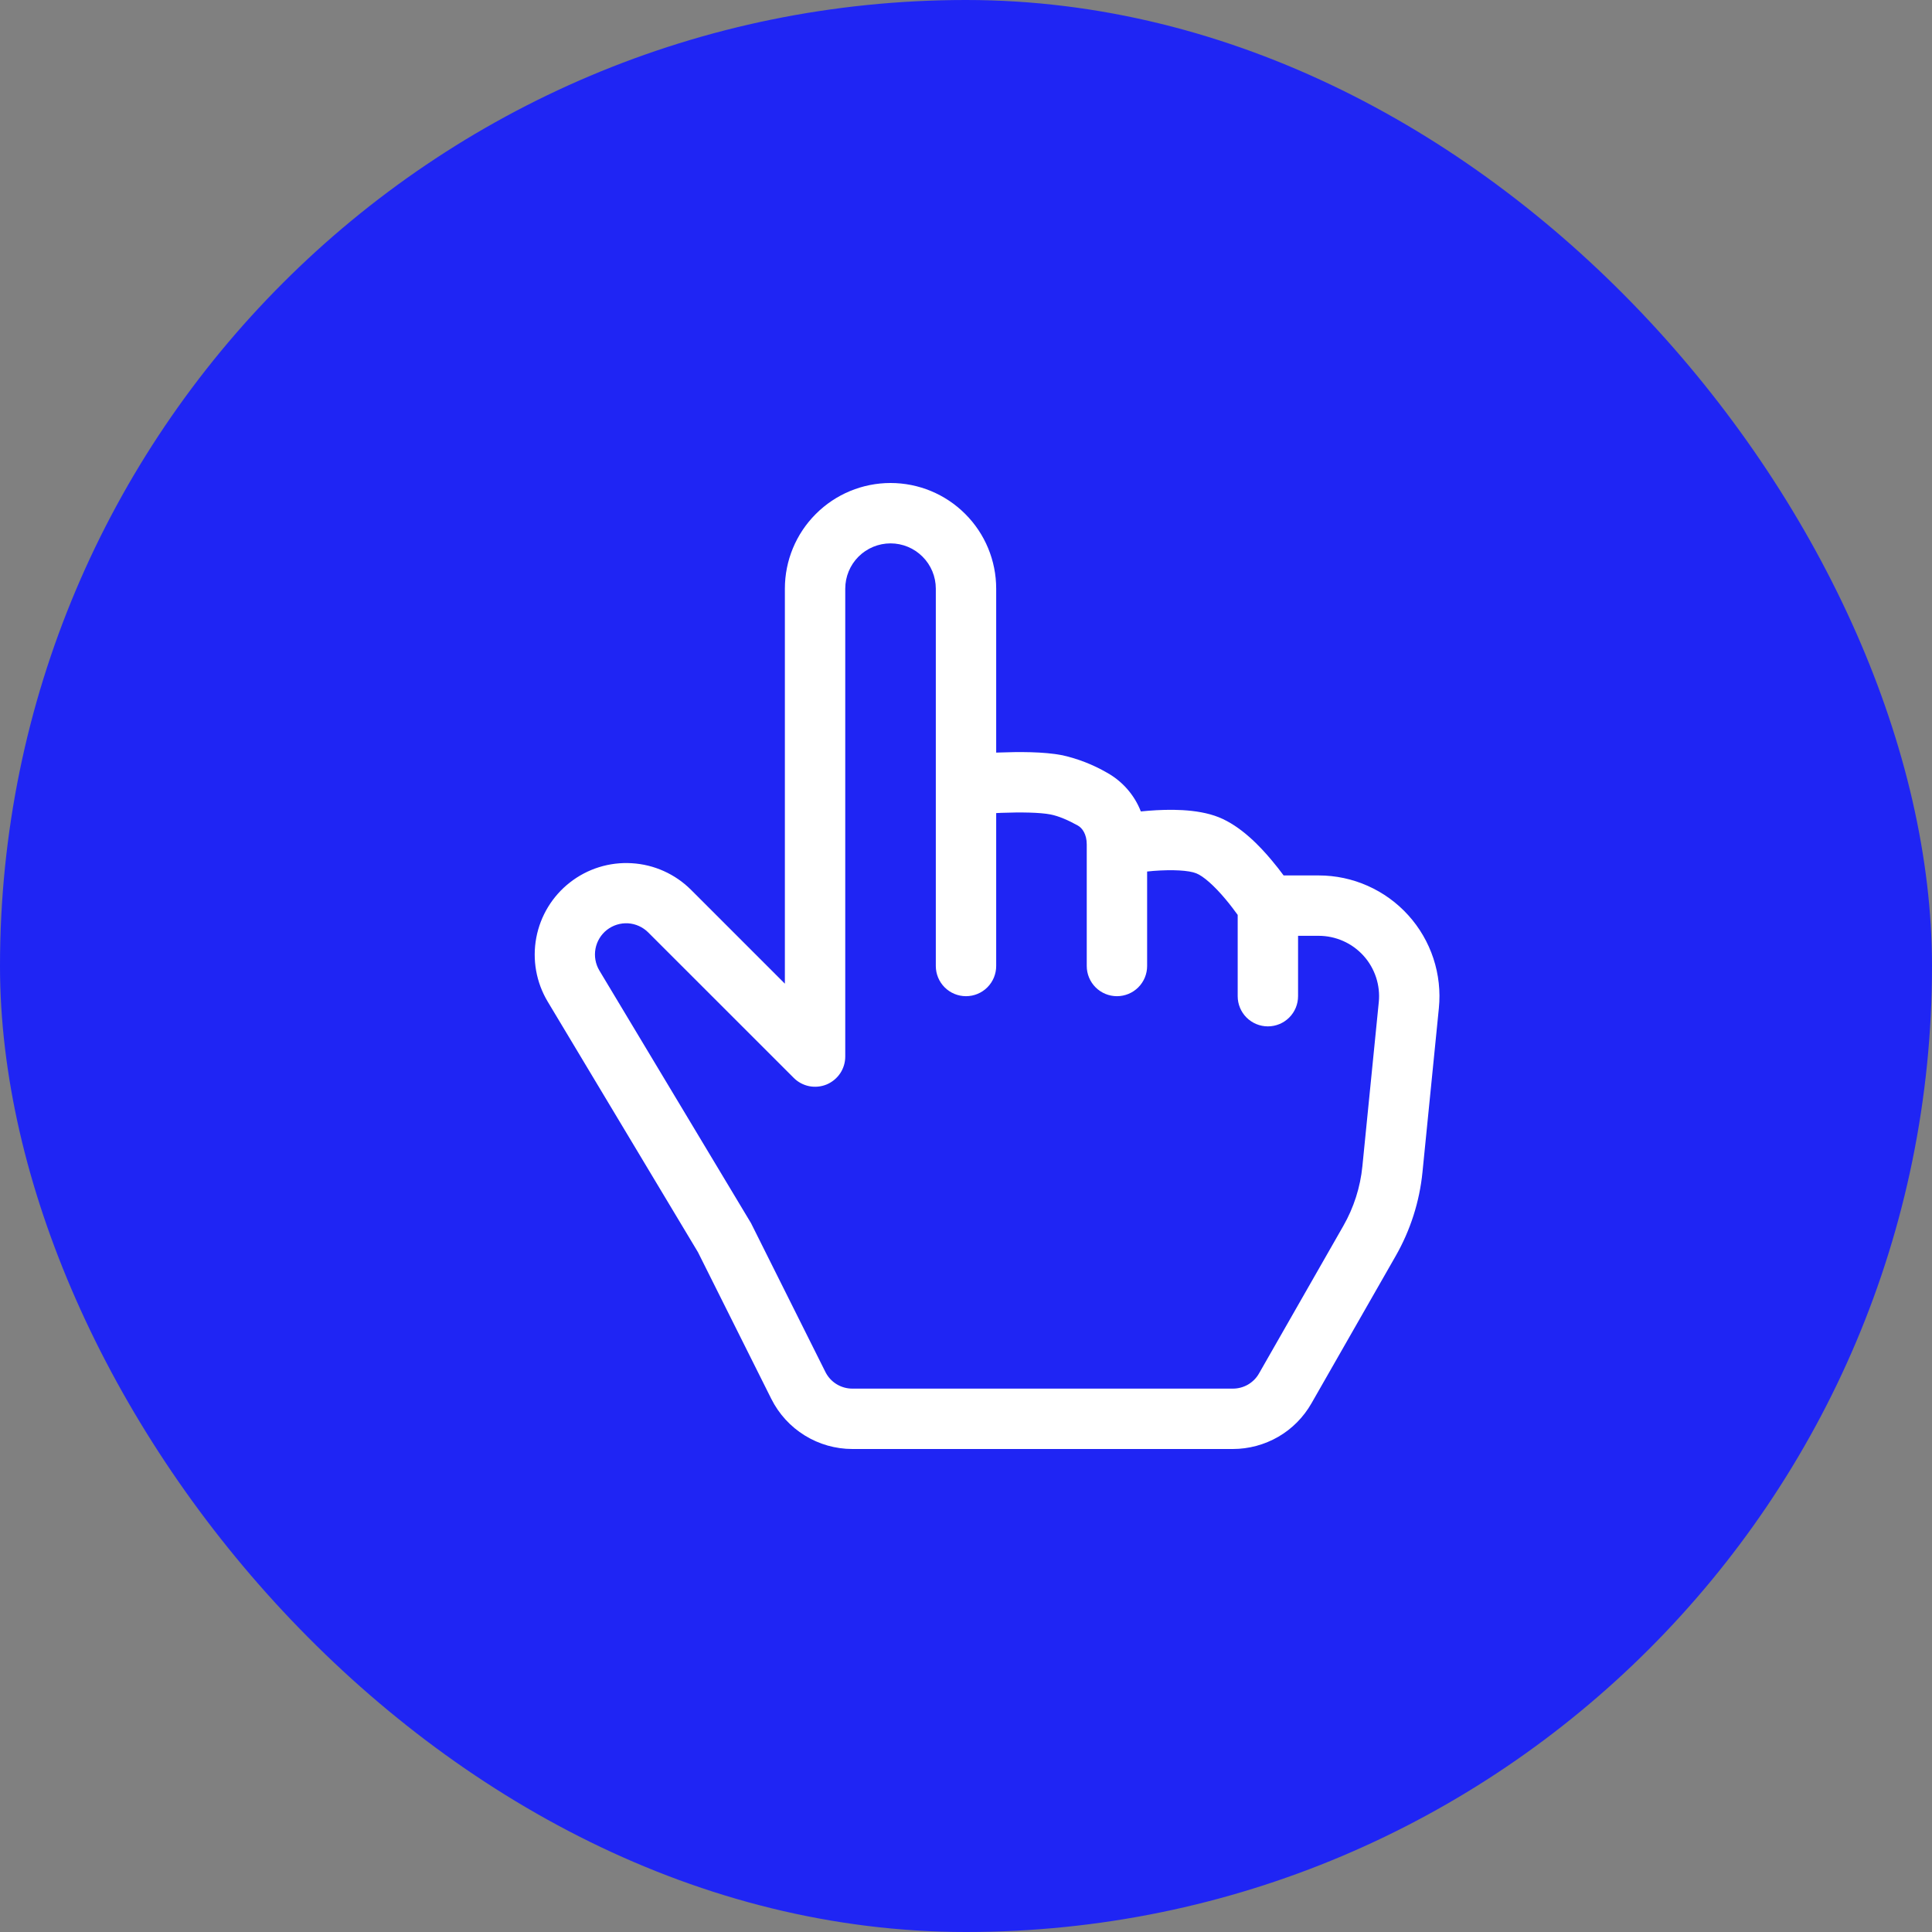 <svg width="40" height="40" viewBox="0 0 40 40" fill="none" xmlns="http://www.w3.org/2000/svg">
<rect x="0" y="0" width="40" height="40" fill="#808080" stroke="none"/>
<rect width="40" height="40" rx="20" fill="#1F25F4"/>
<path d="M18.438 11.25C18.686 11.25 18.925 11.349 19.1 11.525C19.276 11.7 19.375 11.939 19.375 12.188V20C19.375 20.166 19.441 20.325 19.558 20.442C19.675 20.559 19.834 20.625 20 20.625C20.166 20.625 20.325 20.559 20.442 20.442C20.559 20.325 20.625 20.166 20.625 20V16.834L20.733 16.829C21.129 16.814 21.529 16.819 21.753 16.863C21.92 16.896 22.12 16.983 22.312 17.09C22.409 17.142 22.5 17.274 22.5 17.483V20C22.5 20.166 22.566 20.325 22.683 20.442C22.8 20.559 22.959 20.625 23.125 20.625C23.291 20.625 23.45 20.559 23.567 20.442C23.684 20.325 23.75 20.166 23.75 20V18.044L23.883 18.031C24.277 18.001 24.613 18.019 24.767 18.081C24.915 18.139 25.142 18.34 25.375 18.619C25.476 18.739 25.562 18.856 25.625 18.942V20.625C25.625 20.791 25.691 20.95 25.808 21.067C25.925 21.184 26.084 21.25 26.25 21.25C26.416 21.25 26.575 21.184 26.692 21.067C26.809 20.95 26.875 20.791 26.875 20.625V19.375H27.302C27.477 19.375 27.65 19.412 27.81 19.483C27.969 19.553 28.112 19.657 28.23 19.787C28.347 19.916 28.435 20.069 28.49 20.235C28.544 20.401 28.564 20.576 28.546 20.75L28.207 24.144C28.164 24.58 28.029 25.002 27.811 25.383L26.067 28.435C26.013 28.531 25.934 28.61 25.839 28.666C25.743 28.721 25.635 28.75 25.525 28.75H17.648C17.532 28.75 17.418 28.718 17.319 28.657C17.22 28.596 17.141 28.509 17.089 28.405L15.549 25.324L12.409 20.093C12.328 19.957 12.3 19.797 12.329 19.642C12.358 19.488 12.442 19.349 12.566 19.252C12.691 19.155 12.846 19.107 13.003 19.116C13.16 19.126 13.308 19.193 13.42 19.304L16.433 22.316C16.52 22.404 16.631 22.463 16.752 22.488C16.874 22.512 16.999 22.5 17.114 22.453C17.228 22.405 17.326 22.325 17.395 22.222C17.463 22.12 17.5 21.999 17.5 21.875V12.188C17.5 11.939 17.599 11.7 17.774 11.525C17.95 11.349 18.189 11.25 18.438 11.25V11.25ZM20.625 15.582V12.188C20.625 11.607 20.395 11.051 19.984 10.641C19.574 10.23 19.018 10 18.438 10C17.857 10 17.301 10.23 16.891 10.641C16.48 11.051 16.25 11.607 16.25 12.188V20.366L14.304 18.42C13.976 18.094 13.541 17.899 13.08 17.872C12.619 17.844 12.164 17.985 11.8 18.27C11.436 18.554 11.188 18.961 11.103 19.415C11.018 19.869 11.101 20.338 11.338 20.735L14.451 25.926L15.97 28.964C16.126 29.275 16.365 29.537 16.662 29.72C16.958 29.903 17.299 30 17.648 30H25.525C25.855 30 26.18 29.912 26.466 29.747C26.752 29.581 26.988 29.342 27.152 29.055L28.896 26.004C29.201 25.47 29.39 24.879 29.451 24.267L29.79 20.874C29.825 20.526 29.786 20.175 29.677 19.843C29.568 19.512 29.39 19.206 29.156 18.948C28.922 18.689 28.636 18.482 28.316 18.34C27.997 18.198 27.652 18.125 27.302 18.125H26.576C26.498 18.019 26.417 17.916 26.332 17.815C26.094 17.529 25.695 17.105 25.233 16.92C24.777 16.738 24.175 16.755 23.785 16.785L23.62 16.8C23.487 16.459 23.239 16.176 22.92 15.998C22.632 15.832 22.321 15.71 21.997 15.637C21.61 15.56 21.074 15.565 20.685 15.58L20.625 15.582Z" fill="white"/>
</svg>
